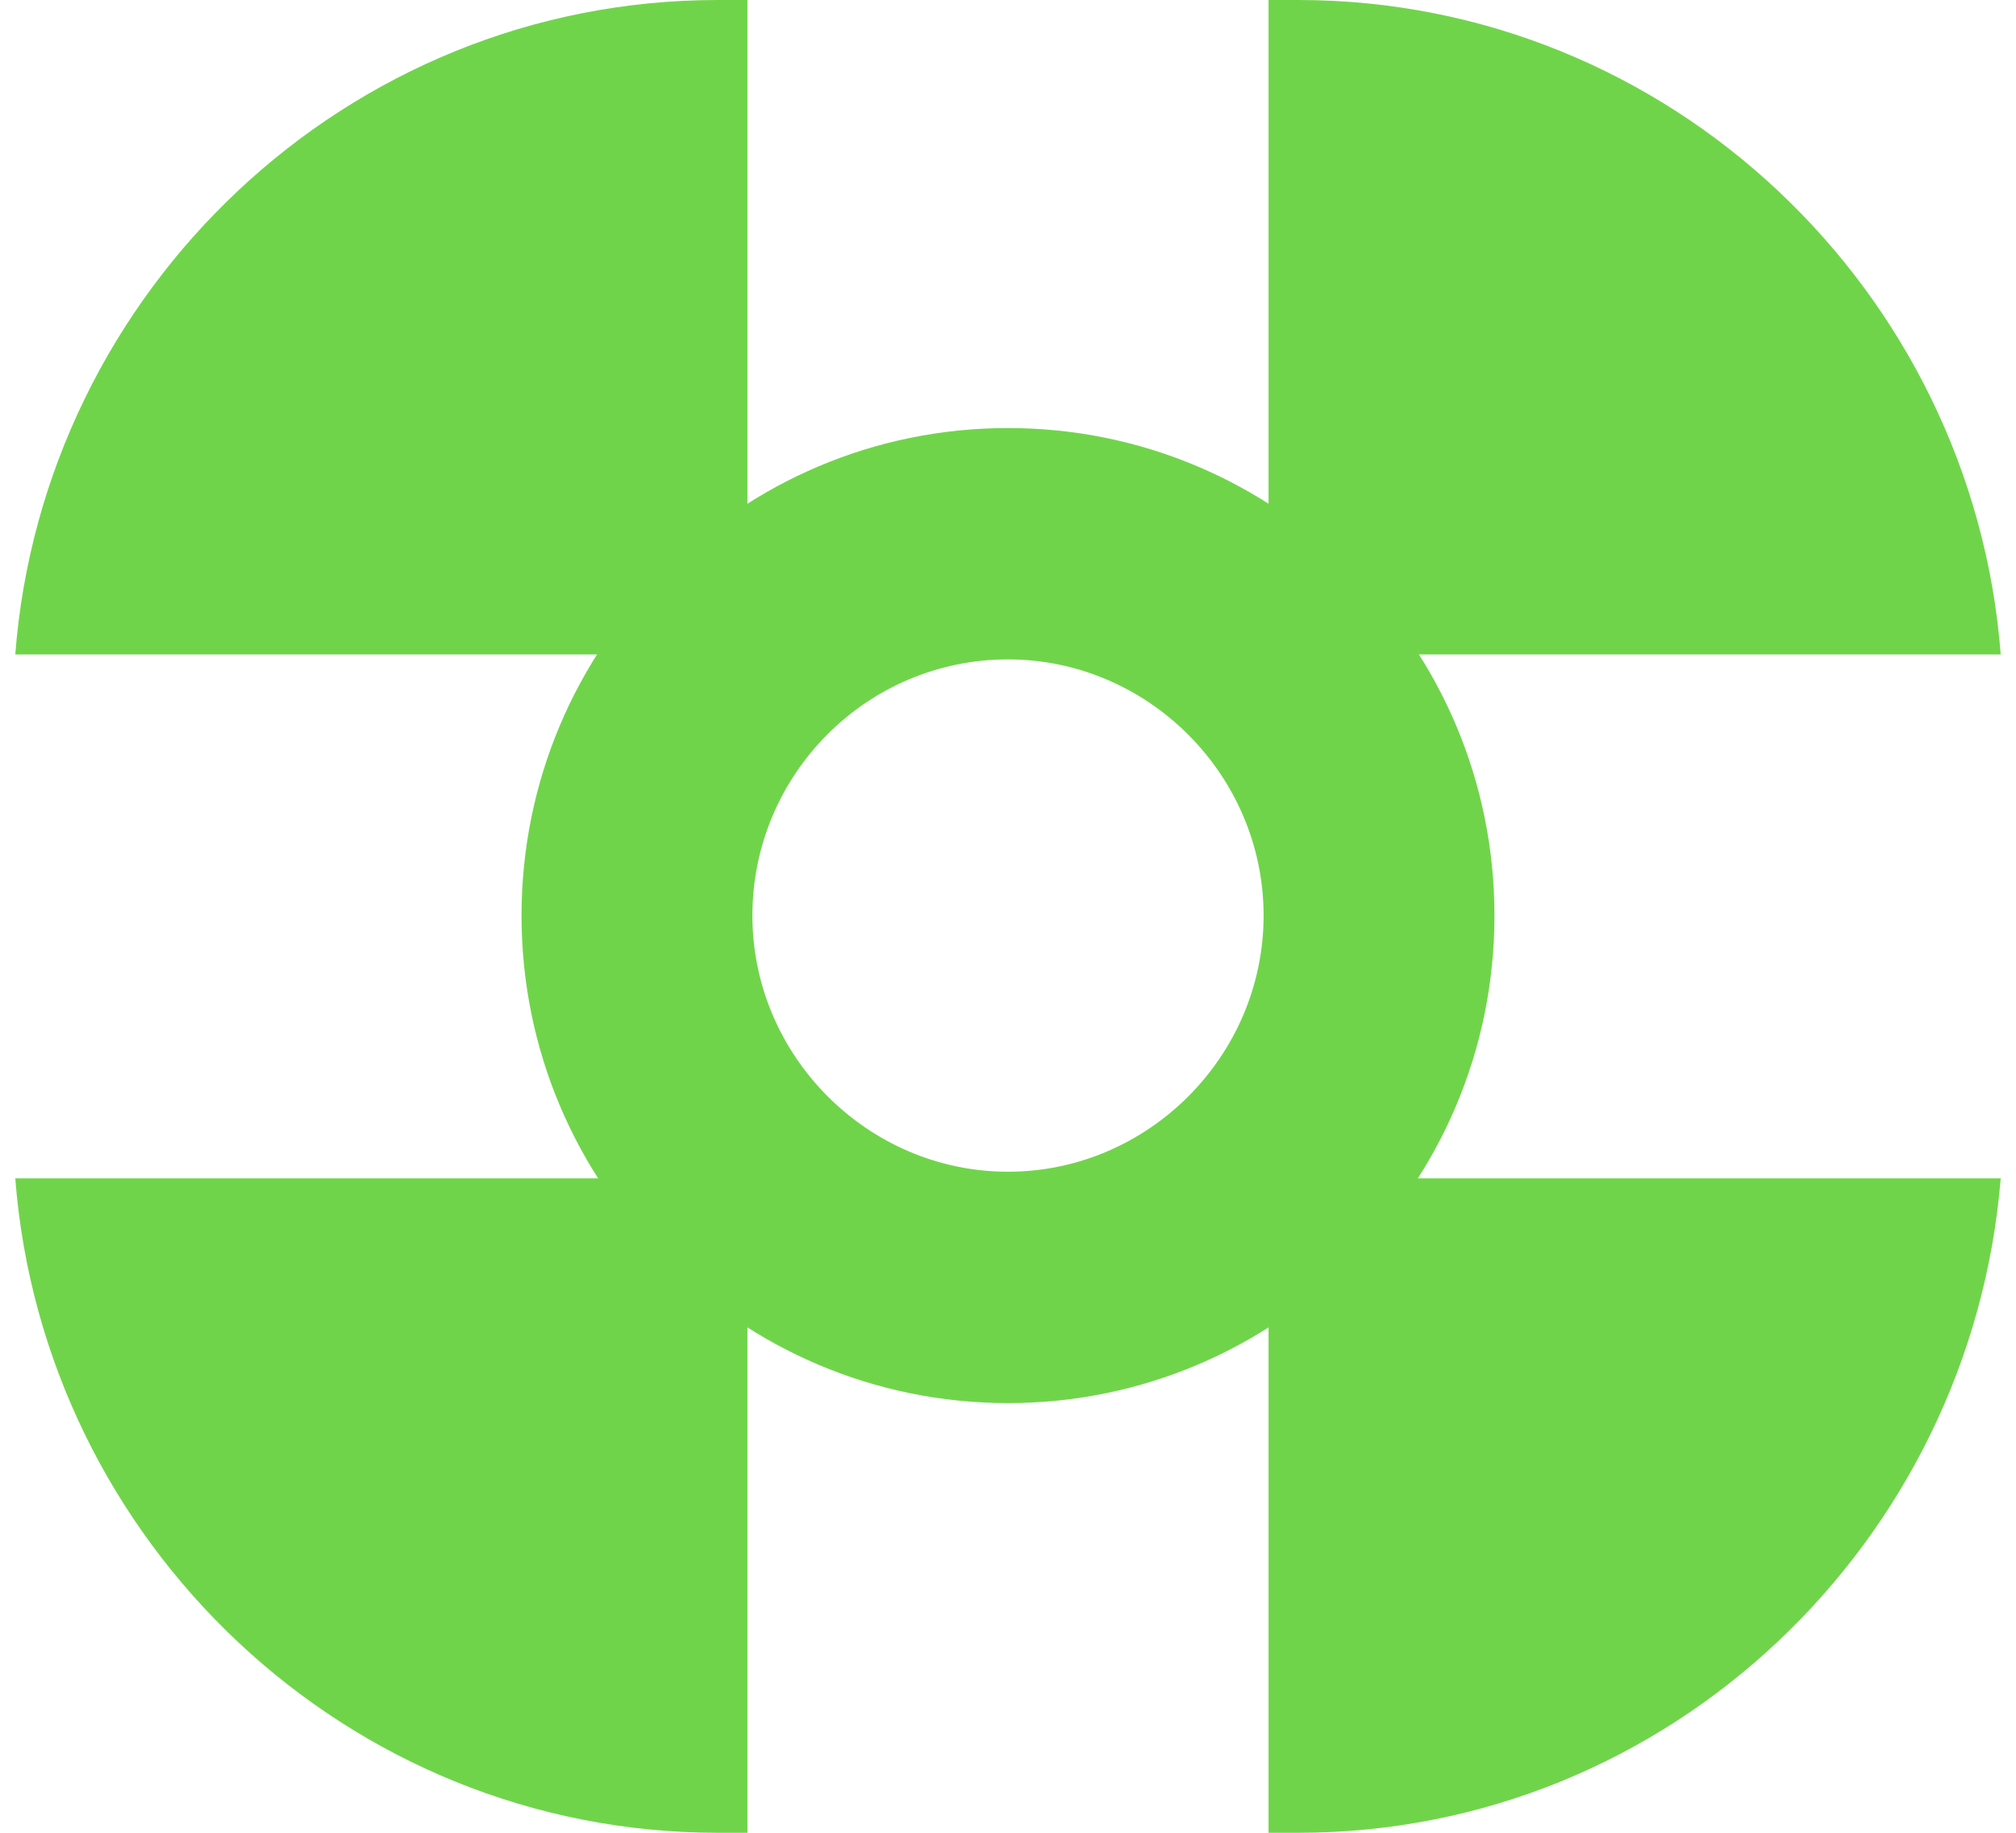 <svg width="66" height="60" viewBox="0 0 66 60" fill="none" xmlns="http://www.w3.org/2000/svg">
<path d="M33 45.933C24.2 45.933 17.074 38.792 17.074 29.973C17.074 21.154 24.2 14.013 33 14.013C41.8 14.013 48.926 21.154 48.926 29.973C48.926 38.792 41.8 45.933 33 45.933ZM33 21.587C28.357 21.587 24.632 25.374 24.632 29.973C24.632 34.572 28.411 38.359 33 38.359C37.589 38.359 41.368 34.572 41.368 29.973C41.368 25.374 37.589 21.587 33 21.587Z" fill="#70D44B"/>
<path d="M65.5 21.425C64.582 9.522 54.649 0 42.502 0H41.53V21.425H65.5Z" fill="#70D44B"/>
<path d="M24.47 0H23.498C11.351 0 1.418 9.522 0.5 21.425H24.47V0Z" fill="#70D44B"/>
<path d="M0.5 38.575C1.418 50.478 11.351 60 23.498 60H24.47V38.575H0.5Z" fill="#70D44B"/>
<path d="M41.53 60H42.502C54.649 60 64.528 50.478 65.5 38.575H41.53V60Z" fill="#70D44B"/>
</svg>
